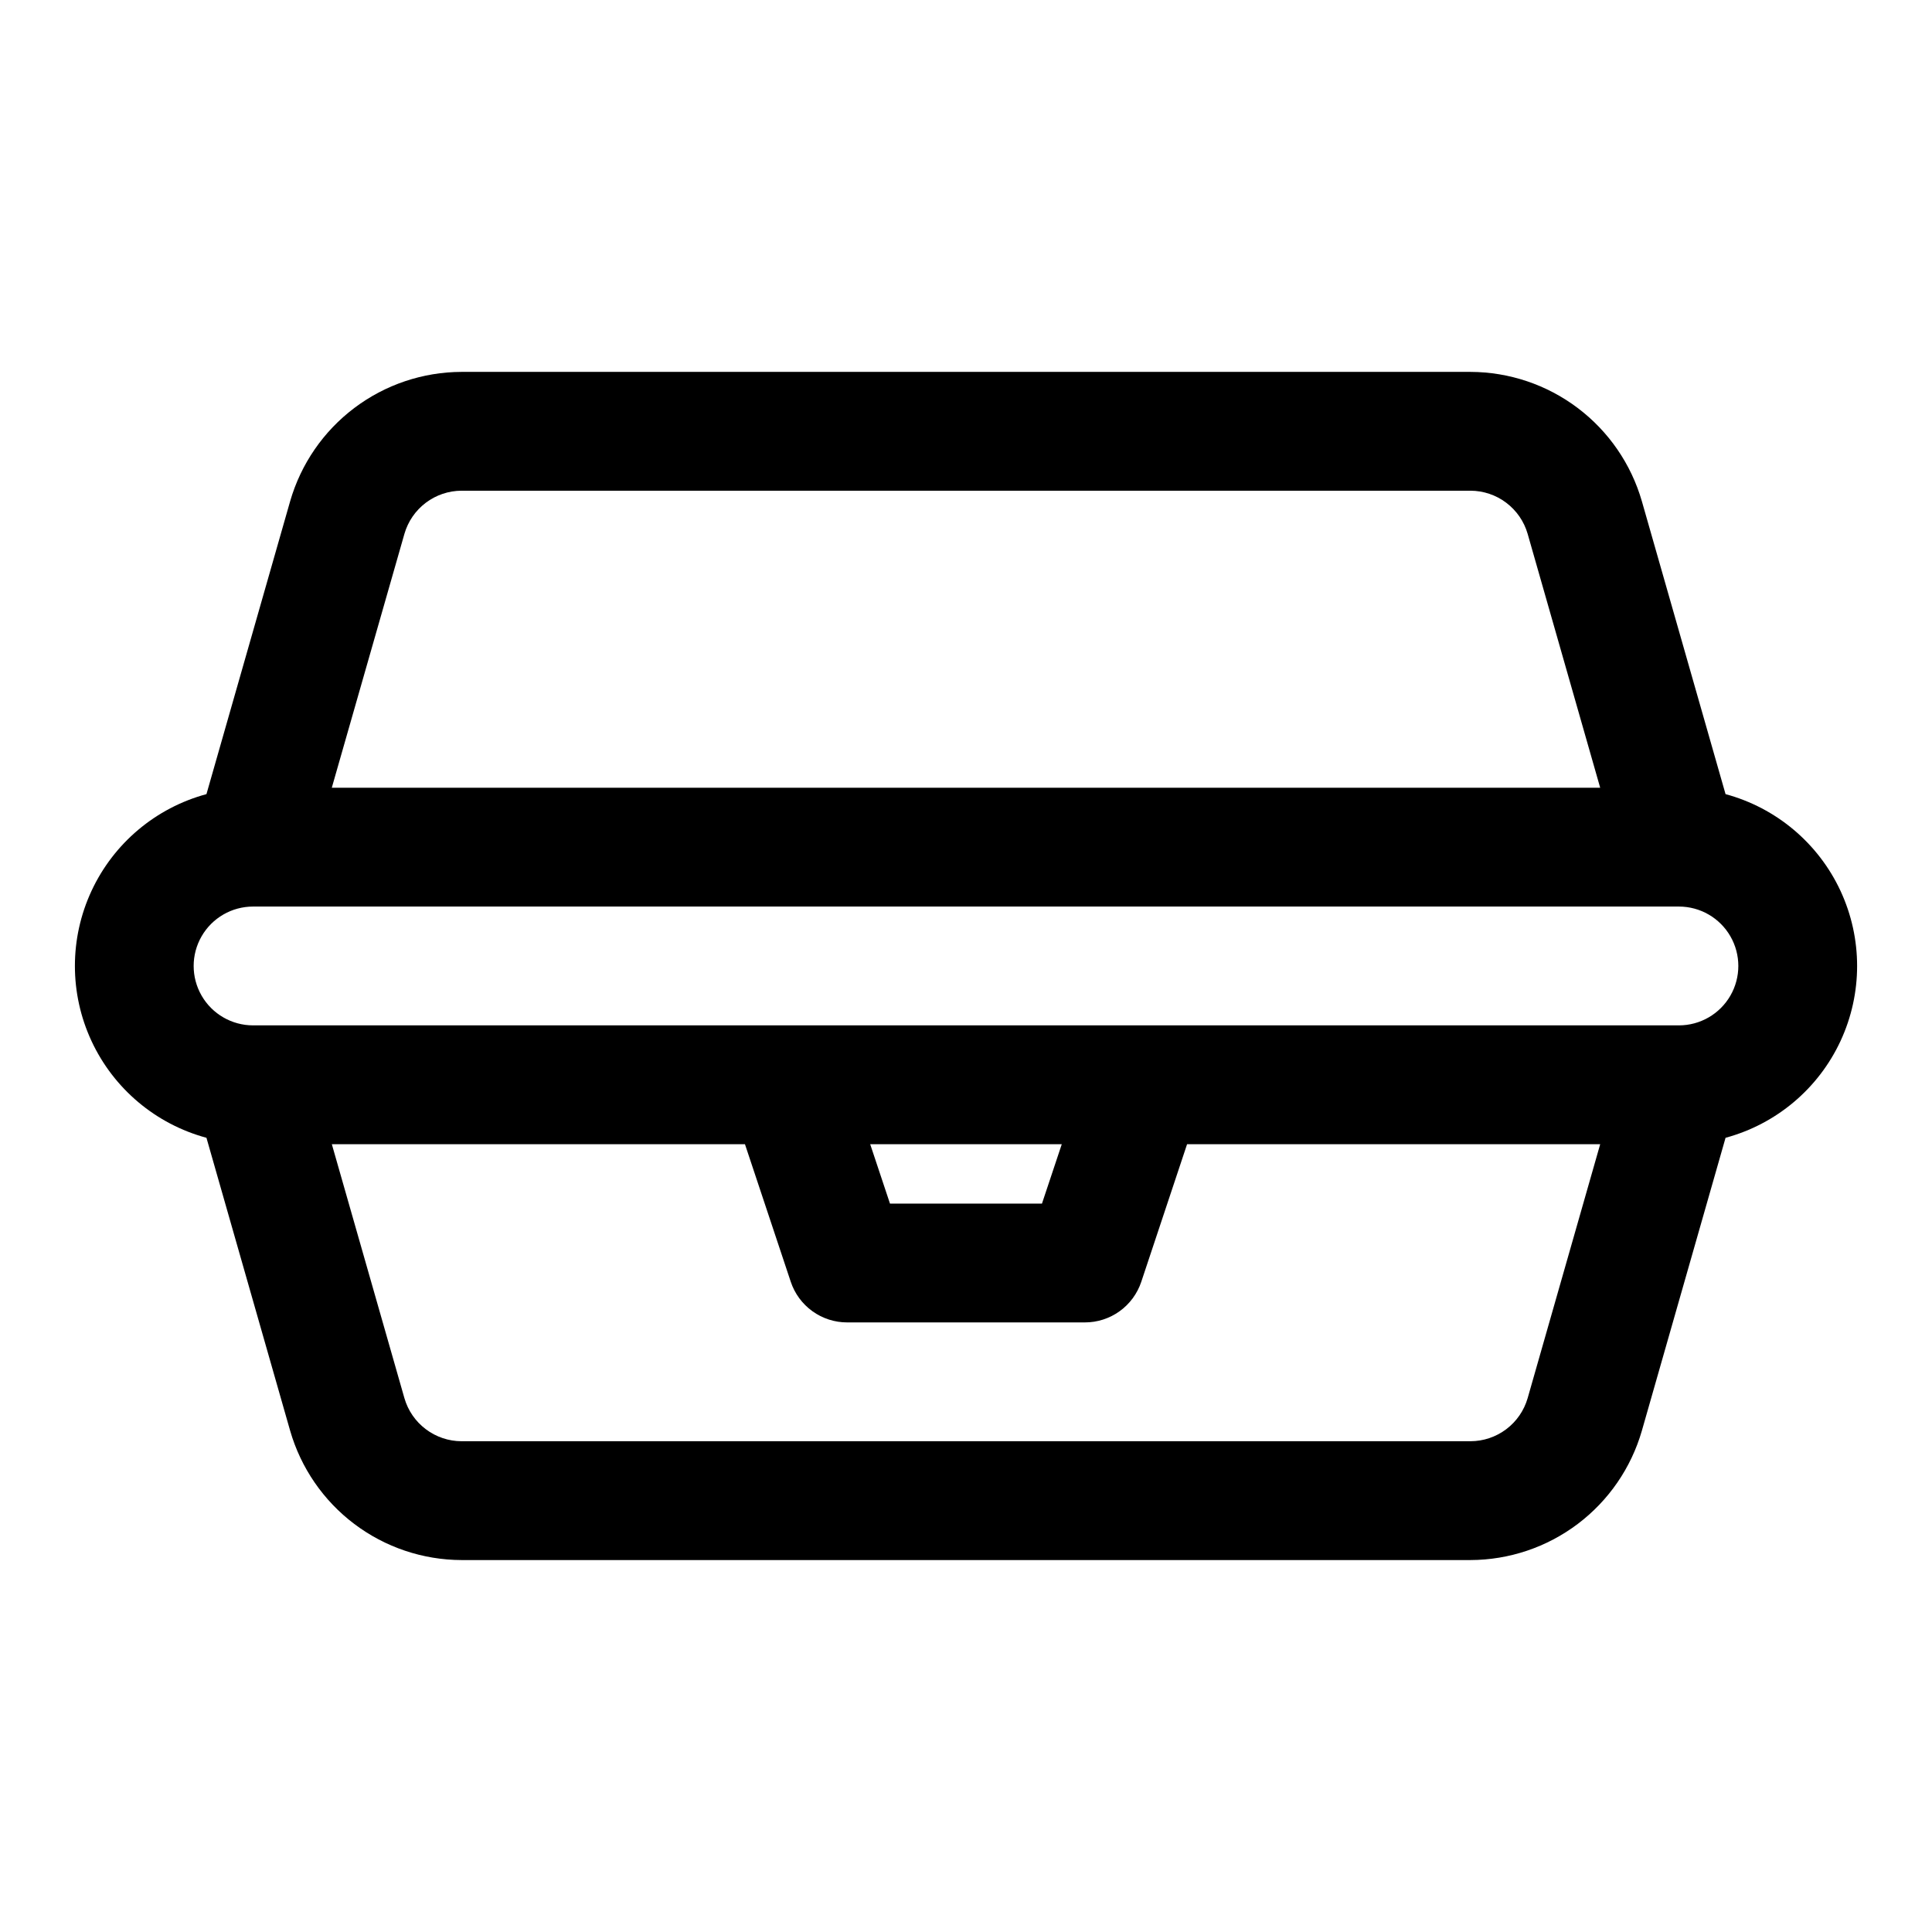 <?xml version="1.0" encoding="UTF-8"?>
<!-- Uploaded to: SVG Repo, www.svgrepo.com, Generator: SVG Repo Mixer Tools -->
<svg fill="#000000" width="800px" height="800px" version="1.1" viewBox="144 144 512 512" xmlns="http://www.w3.org/2000/svg">
 <path d="m601.29 354.46-22.184-77.648c-2.848-9.852-8.812-18.516-17-24.691-8.188-6.18-18.156-9.535-28.414-9.566h-267.38c-10.258 0.031-20.227 3.387-28.414 9.566-8.188 6.176-14.152 14.84-17 24.691l-22.184 77.641c-13.438 3.633-24.586 13.016-30.457 25.633-5.875 12.621-5.875 27.188 0 39.809 5.871 12.621 17.02 22 30.457 25.633l22.184 77.648c2.848 9.852 8.812 18.516 17 24.695 8.188 6.176 18.156 9.531 28.414 9.562h267.38c10.258-0.031 20.227-3.387 28.414-9.562 8.188-6.18 14.152-14.844 17-24.695l22.184-77.648c13.438-3.633 24.586-13.012 30.461-25.633 5.871-12.621 5.871-27.188 0-39.809-5.875-12.617-17.023-22-30.461-25.633zm-350.11-68.996c0.949-3.285 2.938-6.172 5.664-8.23 2.731-2.062 6.055-3.18 9.473-3.191h267.38c3.418 0.012 6.742 1.129 9.469 3.188 2.731 2.059 4.719 4.941 5.672 8.227l19.23 67.305h-336.14zm297.66 229.07c-0.953 3.285-2.945 6.168-5.676 8.227-2.731 2.055-6.055 3.172-9.473 3.18h-267.38c-3.418-0.008-6.742-1.129-9.469-3.188-2.731-2.055-4.719-4.941-5.668-8.227l-19.234-67.305h109.48l12.141 36.465c1.043 3.137 3.051 5.867 5.738 7.801 2.684 1.934 5.91 2.973 9.219 2.965h62.977c3.309 0.008 6.531-1.031 9.219-2.965 2.684-1.934 4.691-4.664 5.738-7.801l12.137-36.465h109.48zm-174.23-67.312h50.773l-5.25 15.742-40.277 0.004zm214.32-31.488h-377.86c-5.625 0-10.824-3-13.637-7.871s-2.812-10.875 0-15.746 8.012-7.871 13.637-7.871h377.86c5.625 0 10.824 3 13.637 7.871s2.812 10.875 0 15.746-8.012 7.871-13.637 7.871z"/>
</svg>